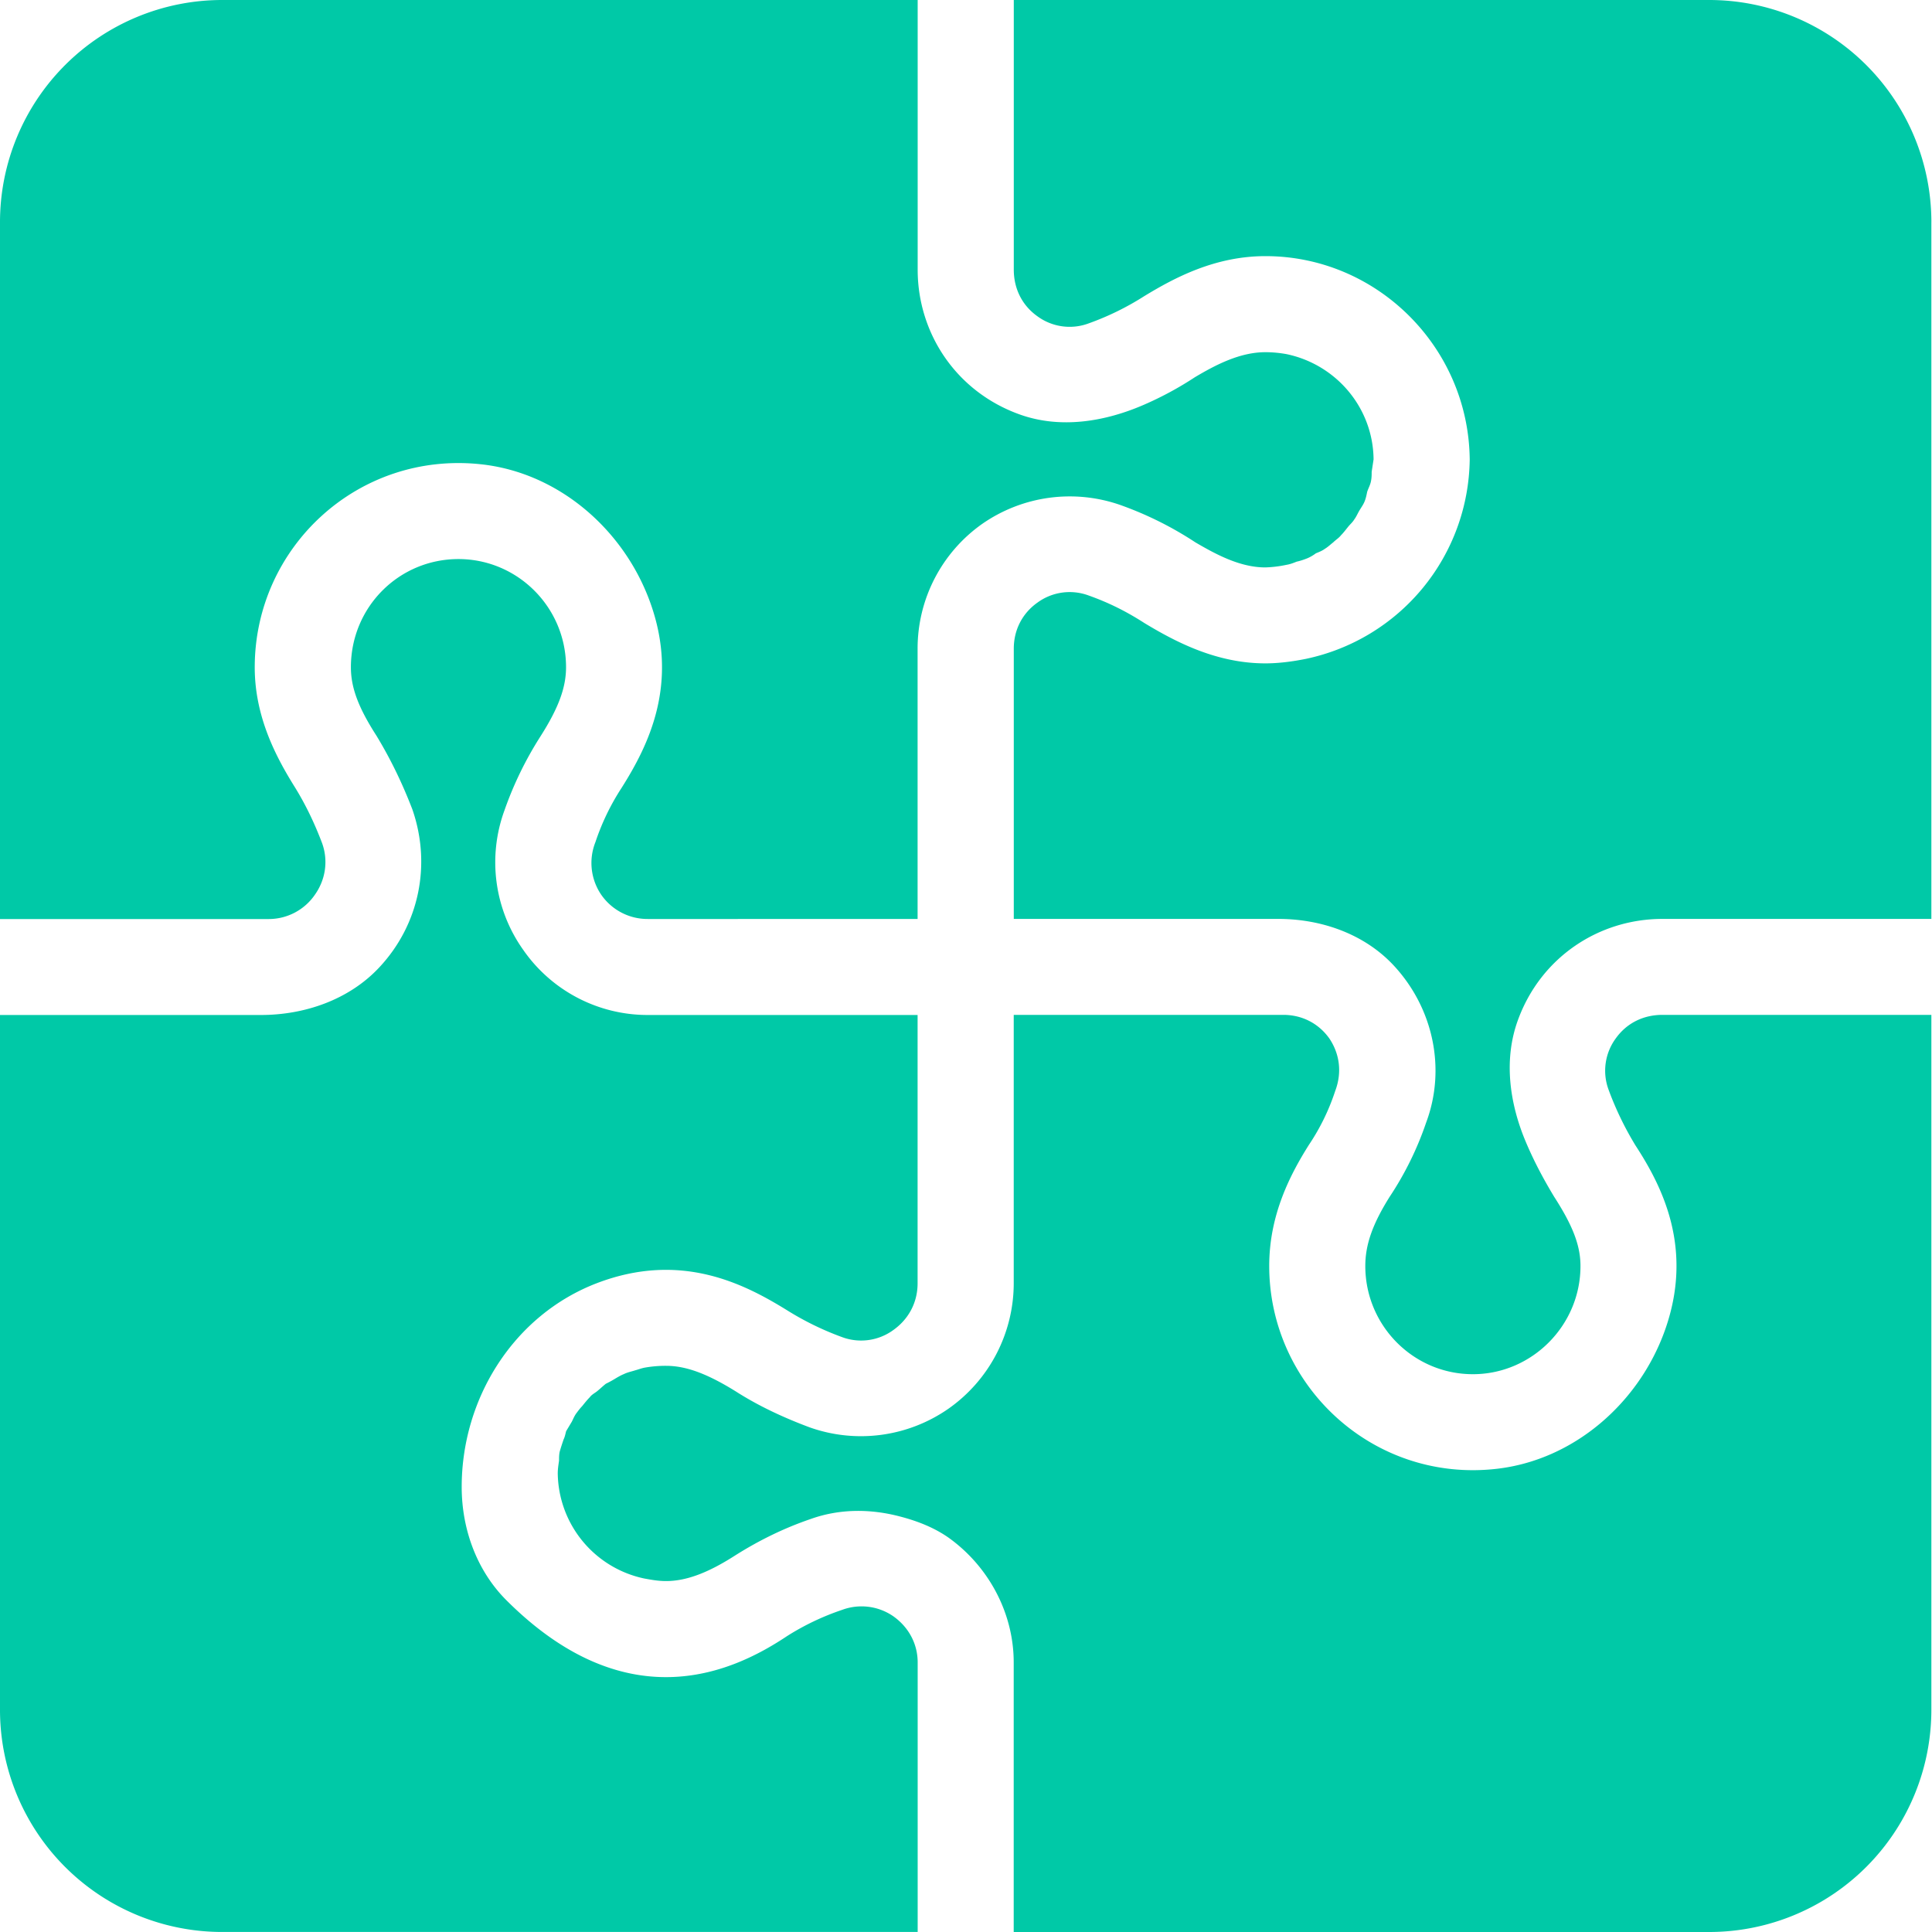 <svg width="75" height="75" fill="none" xmlns="http://www.w3.org/2000/svg"><g clip-path="url(#clip0)" fill="#00C9A7"><path d="M17.923 57.723c0 1.63.581 3.244 1.734 4.397 4.765 4.762 8.908 2.719 10.895 1.394a9.887 9.887 0 012.138-1.019 2.169 2.169 0 011.989.249c.596.423.945 1.069.945 1.79v10.465H8.626A8.624 8.624 0 010 66.374V39.402h10.124c1.714 0 3.43-.596 4.6-1.848 1.559-1.667 2.024-3.997 1.285-6.131-.373-.97-.82-1.914-1.393-2.86-.72-1.118-.994-1.889-.994-2.66 0-2.335 1.864-4.2 4.176-4.2 2.287 0 4.176 1.865 4.176 4.2 0 .796-.298 1.592-.995 2.686a13.781 13.781 0 00-1.392 2.859 5.865 5.865 0 00.72 5.419 5.876 5.876 0 004.848 2.535h10.466v10.416c0 .745-.348 1.393-.944 1.815a2.12 2.12 0 01-1.99.273 11.371 11.371 0 01-2.137-1.044c-1.658-1.024-4.118-2.296-7.378-1.05-3.22 1.234-5.249 4.461-5.249 7.91z"/><path d="M74.975 39.402v26.972A8.625 8.625 0 0166.35 75H39.352V64.535c0-1.914-.97-3.73-2.536-4.848-.571-.397-1.218-.646-1.89-.82-1.143-.3-2.337-.3-3.454.1-1.02.348-1.99.82-2.934 1.416-1.044.67-1.89.994-2.685.994-.299 0-.571-.05-.845-.1a4.231 4.231 0 01-3.356-4.077c0-.174.025-.323.05-.497 0-.124 0-.224.025-.348.05-.174.1-.324.15-.472.05-.1.074-.224.099-.323l.224-.374c.05-.1.1-.224.174-.323.075-.1.15-.2.223-.274.1-.124.2-.249.299-.349.074-.1.174-.149.273-.224.125-.1.224-.199.349-.298.1-.05.199-.1.322-.174.125-.075.25-.15.374-.2.15-.074.297-.1.447-.149.1-.025.224-.075.348-.1a4.64 4.64 0 01.845-.074c.77 0 1.591.299 2.71.994.895.572 1.864 1.02 2.859 1.392a5.946 5.946 0 005.394-.72 5.955 5.955 0 002.536-4.873V39.397h10.465c.72 0 1.367.324 1.79.92.397.596.497 1.317.223 2.039a8.498 8.498 0 01-1.02 2.088c-.72 1.144-1.54 2.71-1.54 4.699 0 4.656 4.044 8.43 8.841 7.875 2.978-.344 5.499-2.535 6.513-5.356 1.141-3.176-.094-5.596-1.134-7.193a12.312 12.312 0 01-1.045-2.163 2.118 2.118 0 01.274-1.99c.422-.595 1.07-.919 1.815-.919h10.44v.004z"/><path d="M74.975 8.626v27.046h-10.44c-2.463 0-4.726 1.484-5.615 3.943-.554 1.53-.322 3.21.31 4.709.305.726.677 1.431 1.104 2.137.721 1.119 1.02 1.89 1.02 2.685 0 2.311-1.89 4.2-4.176 4.2-2.313 0-4.177-1.889-4.177-4.2 0-.82.274-1.616.944-2.685a12.427 12.427 0 001.418-2.884c.774-2.066.291-4.428-1.258-6.096-1.138-1.224-2.81-1.809-4.48-1.809H39.355v-10.49c0-.722.324-1.368.92-1.79a2.118 2.118 0 011.989-.274c.77.273 1.466.62 2.162 1.069 1.193.72 2.784 1.565 4.698 1.565.522 0 1.07-.074 1.566-.174a8.009 8.009 0 006.364-7.73v-.025c-.05-4.35-3.604-7.88-7.93-7.88-1.939 0-3.505.82-4.723 1.565a10.7 10.7 0 01-2.137 1.045 2.115 2.115 0 01-1.99-.274c-.595-.422-.919-1.07-.919-1.815V0h26.997a8.626 8.626 0 018.624 8.626z"/><path d="M53.323 17.824c-.025.174-.05.323-.075.496 0 .1 0 .224-.025.349-.025.15-.1.274-.149.422-.025.124-.05.249-.1.373-.05.125-.124.224-.199.349-.074.124-.124.248-.199.347-.075.125-.174.2-.249.299-.1.124-.174.224-.273.323-.075.1-.2.174-.3.274-.099.075-.198.174-.323.249-.1.075-.224.124-.348.174-.1.075-.224.15-.349.2-.124.049-.273.099-.397.124-.124.05-.249.1-.398.124a4.6 4.6 0 01-.82.1c-.995 0-1.94-.522-2.71-.97a13.583 13.583 0 00-2.884-1.441 5.947 5.947 0 00-5.394.72 5.92 5.92 0 00-2.51 4.848v10.491H25.153a2.185 2.185 0 01-1.815-.944 2.19 2.19 0 01-.224-2.039 9.147 9.147 0 011.02-2.113c1.012-1.606 2.269-4.046 1.086-7.25-1.037-2.81-3.563-4.982-6.541-5.305-4.775-.518-8.79 3.215-8.79 7.882 0 1.94.845 3.505 1.54 4.624.449.72.796 1.466 1.07 2.188.248.671.149 1.417-.274 2.014a2.173 2.173 0 01-1.79.945H0V8.626A8.626 8.626 0 018.626 0h26.998v10.466c0 2.475 1.498 4.748 3.977 5.629 1.57.557 3.285.28 4.812-.385a13.085 13.085 0 001.975-1.068c.795-.472 1.74-.97 2.734-.97.273 0 .547.026.82.075 1.913.398 3.356 2.064 3.38 4.077z"/></g><defs><clipPath id="clip0"><path fill="#fff" d="M0 0h75v75H0z"/></clipPath></defs></svg>